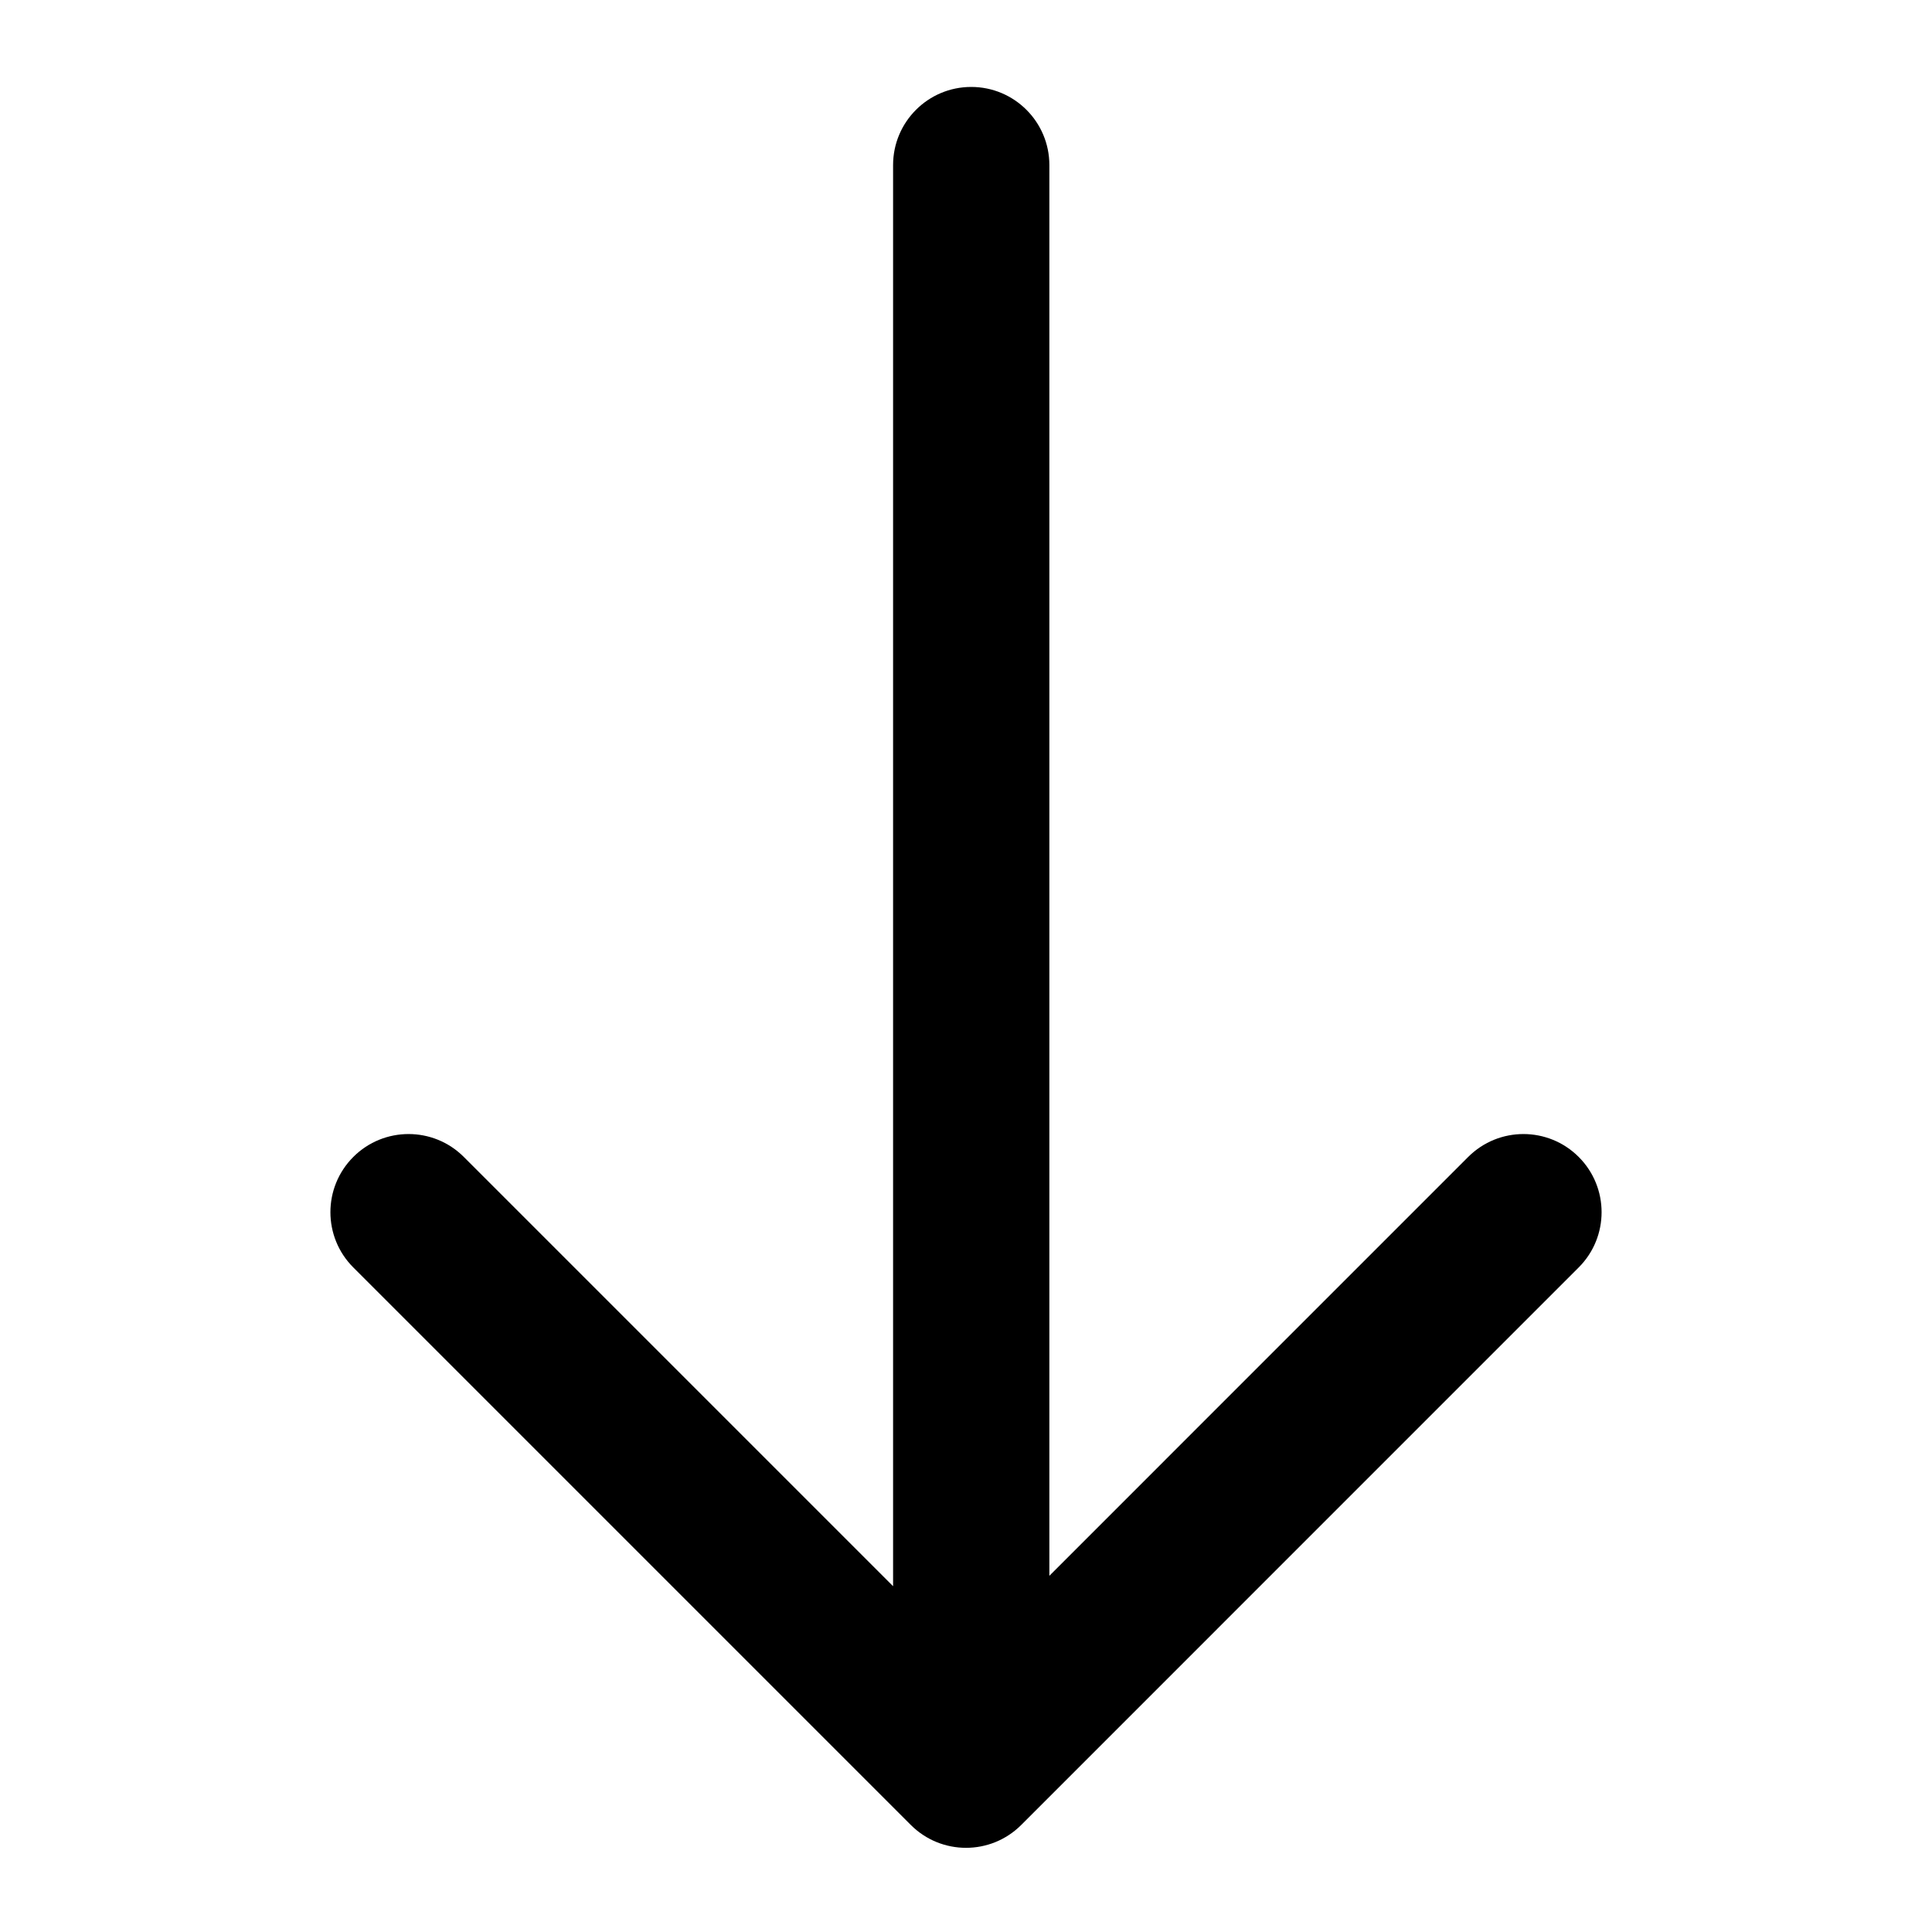 <svg
                    xmlns="http://www.w3.org/2000/svg"
                    xmlns:xlink="http://www.w3.org/1999/xlink"
                    version="1.1"
                    x="0px"
                    y="0px"
                    viewBox="0 0 100 100"
                    enable-background="new 0 0 100 100"
                    xml:space="preserve"
                    aria-hidden="true"
                    width="25"
                    height="25"
                    style="fill: url('#CerosGradient_id7a6d5521f'); width: 25px; height: 25px; display: block; transform: scale(1, 1); transition-property: none;"
                >
                    <defs>
                        <linearGradient class="cerosgradient" data-cerosgradient="true" id="CerosGradient_id7a6d5521f" gradientUnits="userSpaceOnUse" x1="50%" y1="100%" x2="50%" y2="0%">
                            <stop offset="0%" stop-color="#000000" style="transition-property: none;"></stop>
                            <stop offset="100%" stop-color="#000000" style="transition-property: none;"></stop>
                        </linearGradient>
                        <linearGradient></linearGradient>
                    </defs>
                    <path
                        d="M81.713,59.883c-1.58-1.58-4.14-1.58-5.72,0l-21.678,21.68V8.545c0-2.234-1.812-4.045-4.045-4.045s-4.044,1.811-4.044,4.045  v73.557L24.007,59.883c-1.578-1.58-4.141-1.58-5.72,0c-1.58,1.58-1.58,4.141,0,5.72l28.854,28.854  c0.79,0.791,1.825,1.186,2.86,1.186s2.07-0.395,2.86-1.186l28.852-28.854C83.293,64.023,83.293,61.462,81.713,59.883z"
                        style="fill: url('#CerosGradient_id7a6d5521f'); transition-property: none;"
                    ></path>
                </svg>
